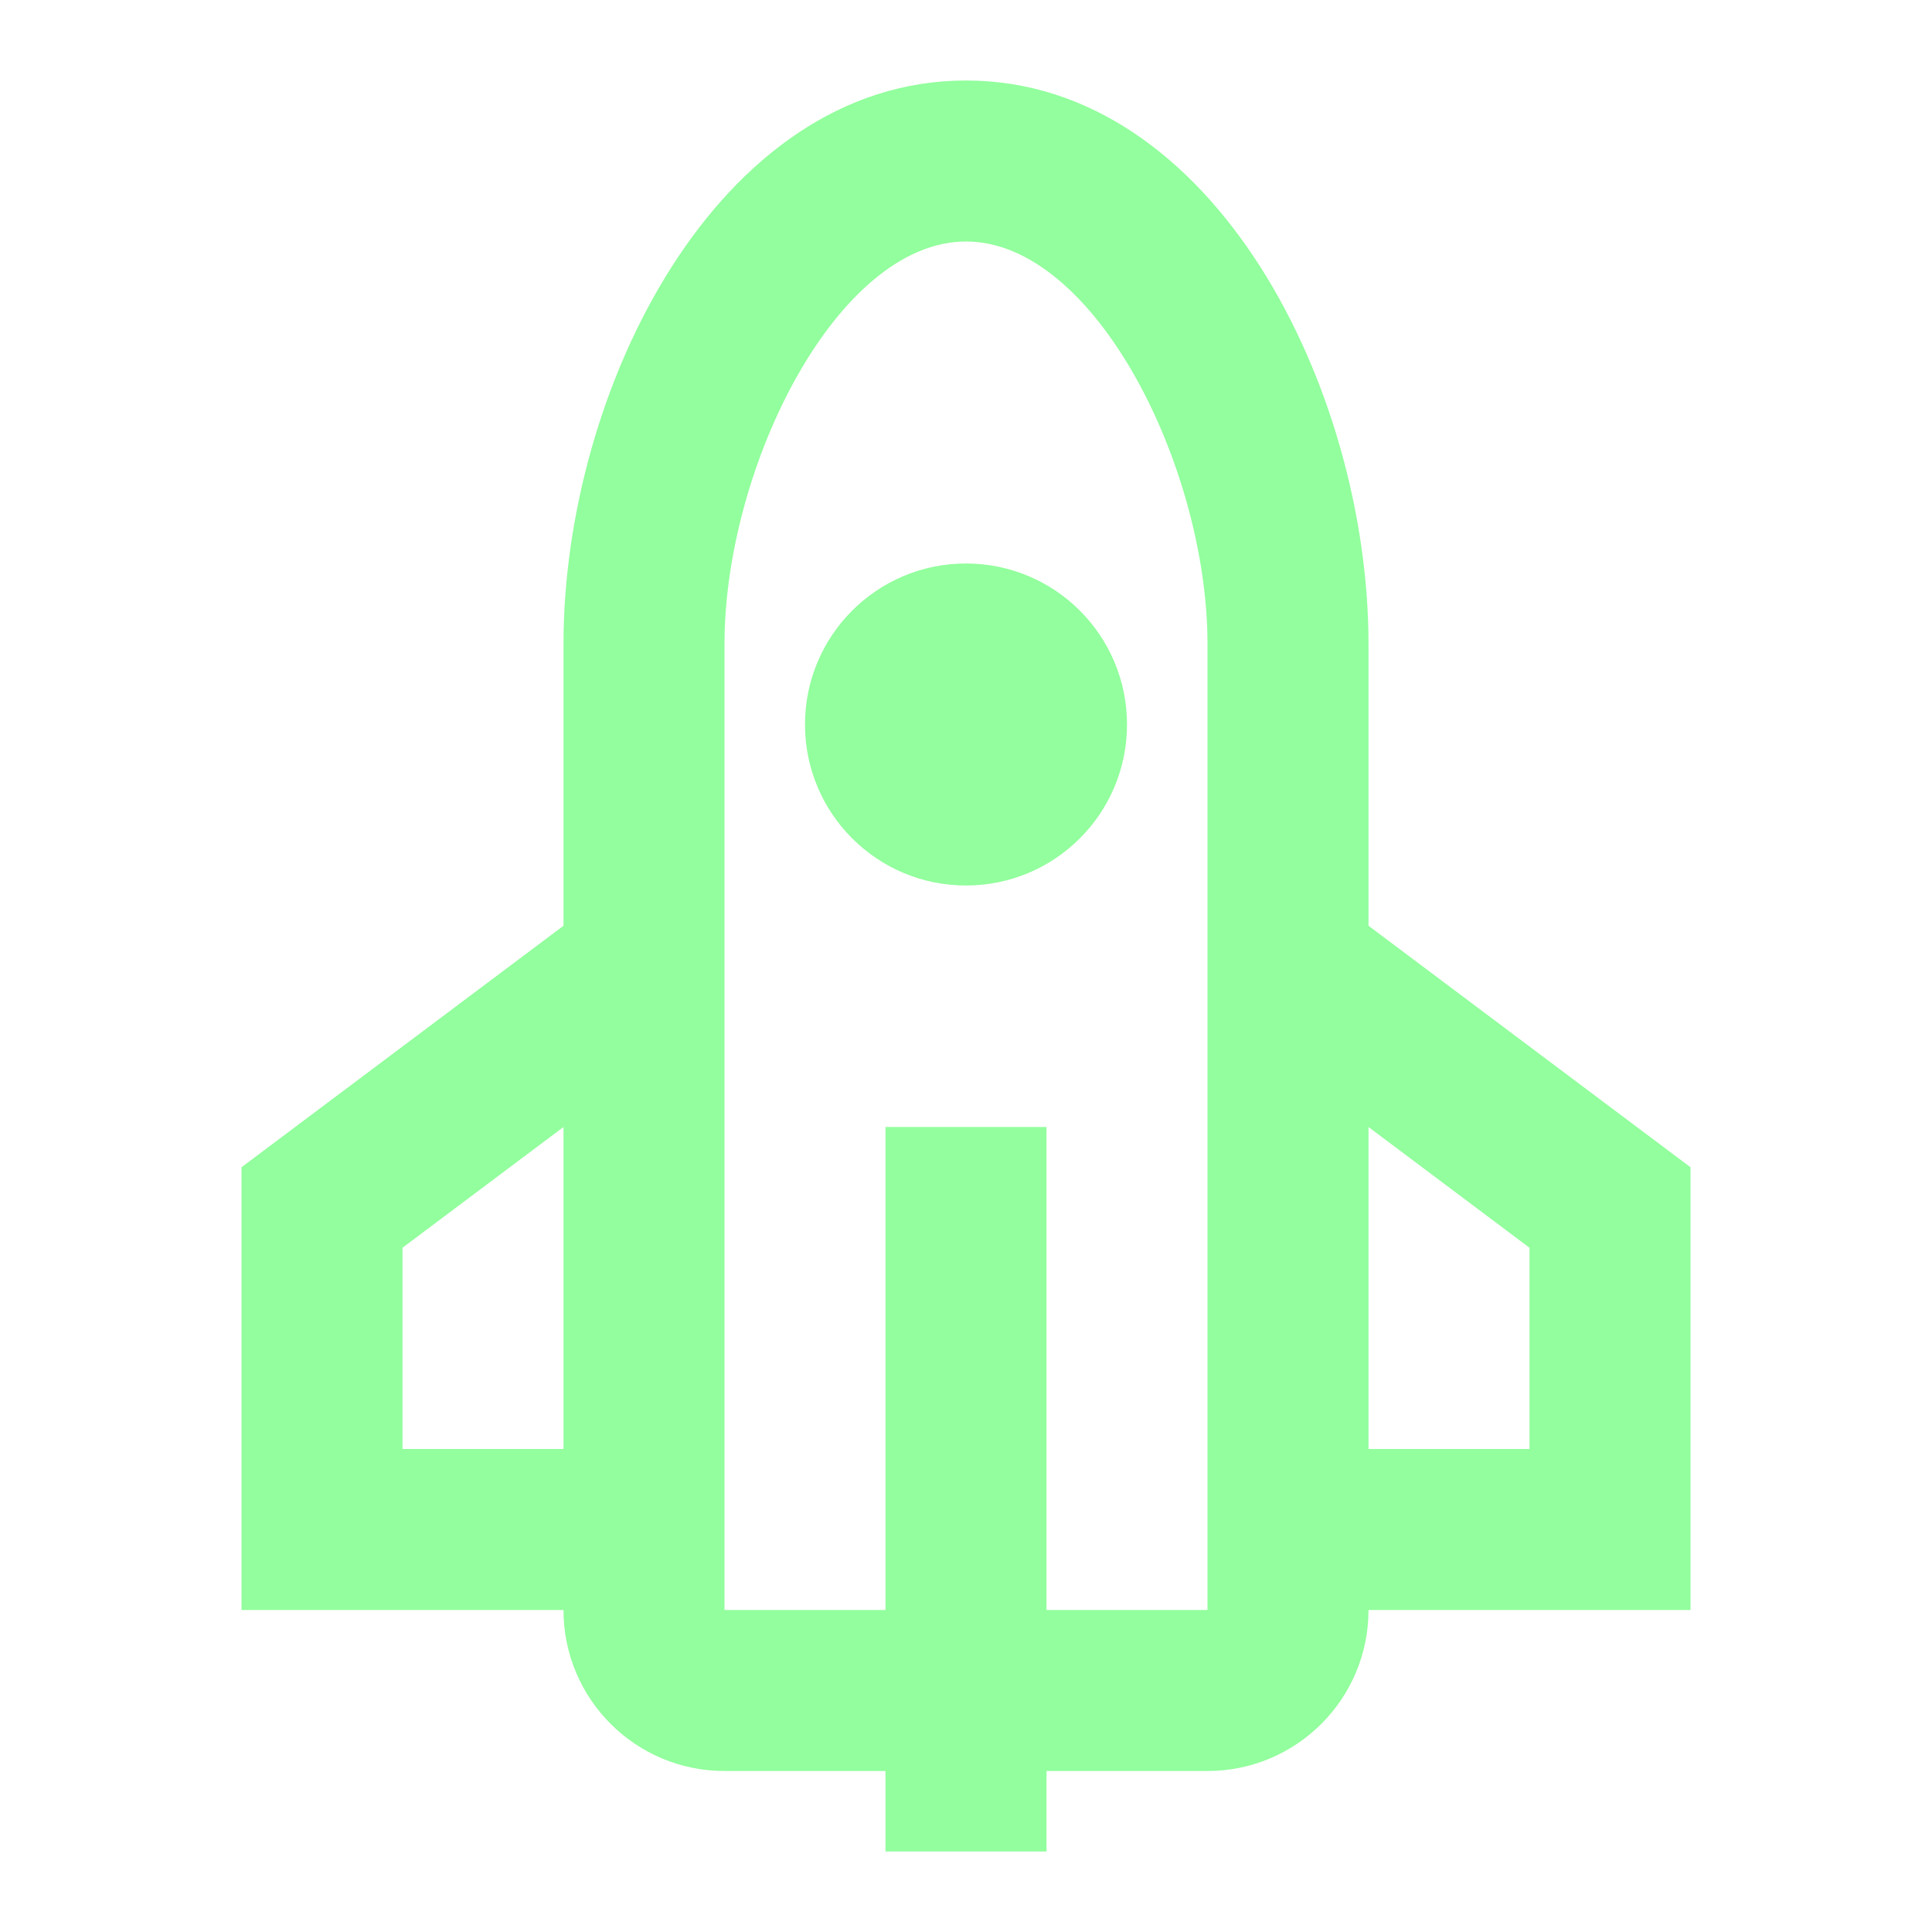 <?xml version="1.0" encoding="UTF-8"?> <svg xmlns="http://www.w3.org/2000/svg" width="24" height="24" viewBox="0 0 24 24" fill="none"><g id="24 / various / rocket"><path id="icon" fill-rule="evenodd" clip-rule="evenodd" d="M7 8V11.5L3 14.5V20H7C7 21.105 7.895 22 9 22H11V23H13V22H15C16.105 22 17 21.105 17 20H21V14.5L17 11.5V8C17 4.844 15.086 1 12 1C8.914 1 7 4.844 7 8ZM13 20H15V10V8C15 5.807 13.602 3 12 3C10.398 3 9 5.807 9 8V10V20H11V14H13V20ZM5 15.5L7 14V18H5V15.5ZM17 18V14L19 15.5V18H17ZM12 11C10.895 11 10 10.105 10 9C10 7.895 10.895 7 12 7C13.105 7 14 7.895 14 9C14 10.105 13.105 11 12 11Z" fill="#92FE9D"></path></g></svg> 